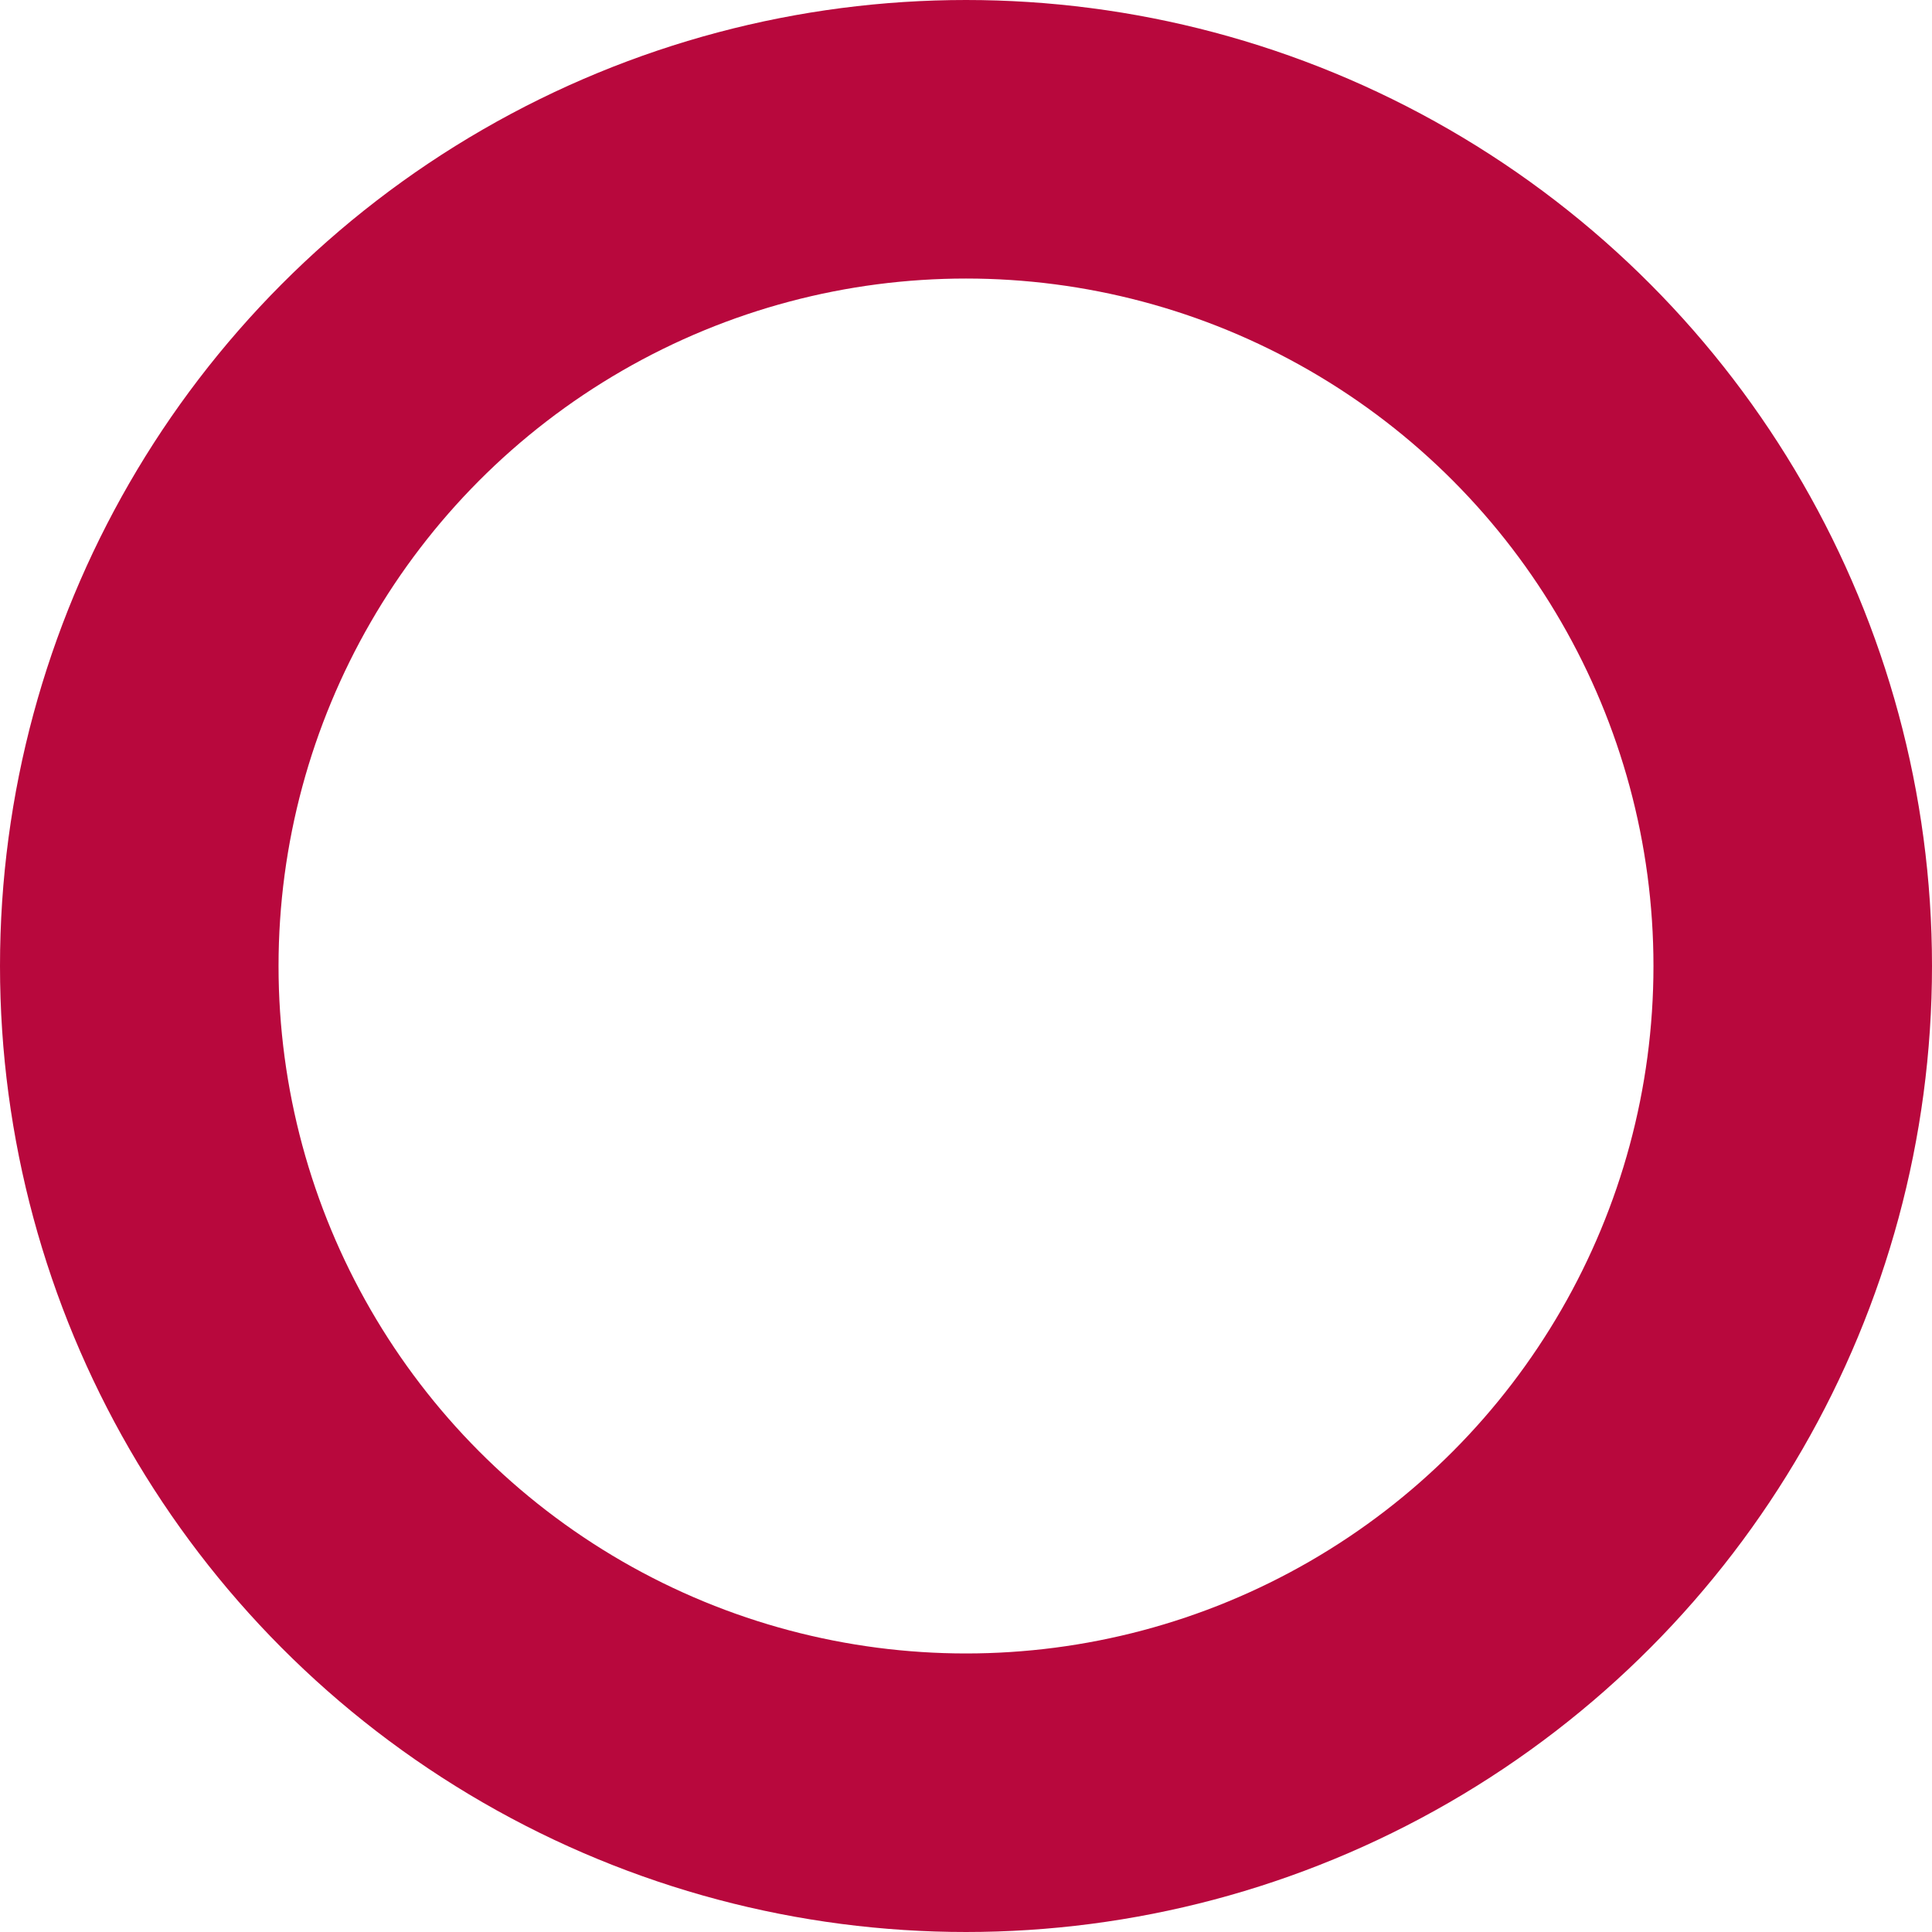 <?xml version="1.0" encoding="UTF-8"?> <svg xmlns="http://www.w3.org/2000/svg" width="326" height="326" viewBox="0 0 326 326"><defs><style>.a,.c{fill:none;}.a{stroke:#b8083d;stroke-width:47px;}.b{stroke:none;}</style></defs><g class="a"><circle class="b" cx="163" cy="163" r="163"></circle><circle class="c" cx="163" cy="163" r="139.5"></circle></g></svg> 